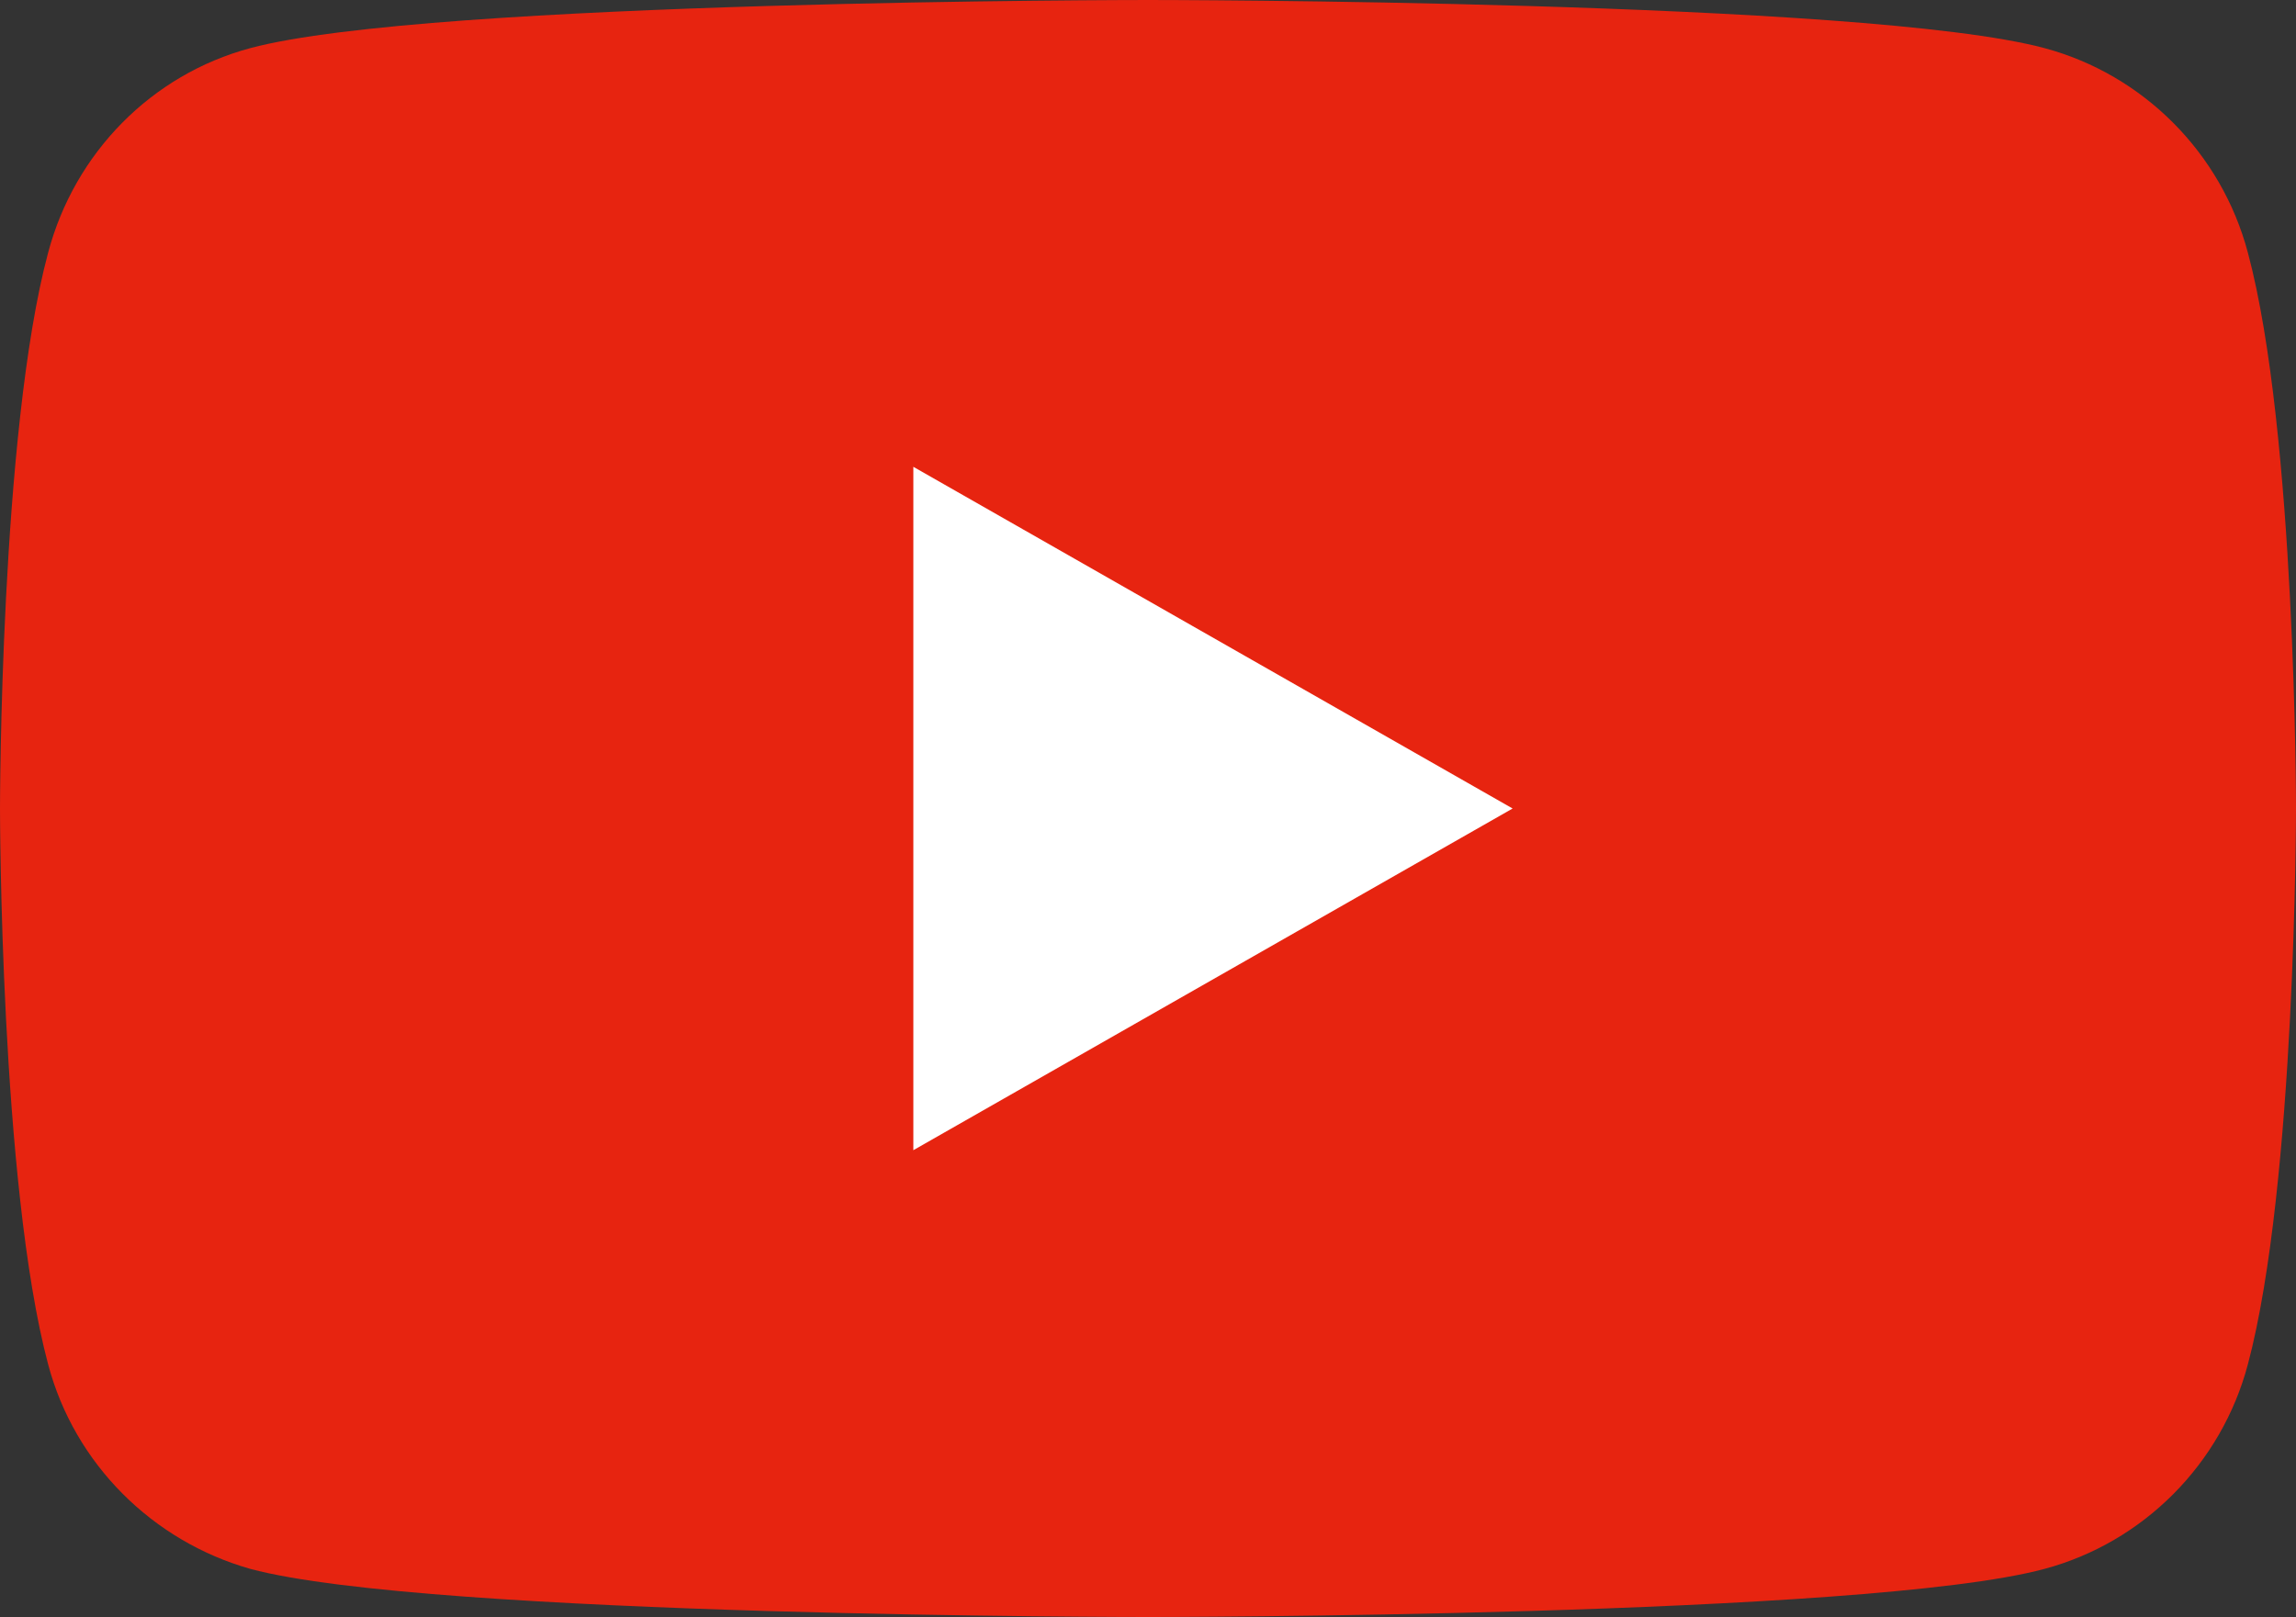 <?xml version="1.0" encoding="UTF-8"?><svg id="_レイヤー_2" xmlns="http://www.w3.org/2000/svg" viewBox="0 0 19.08 13.44"><rect x="0" y="0" width="19.08" height="13.44" fill="#333333" stroke="none"/><defs><style>.cls-1{fill:#fff;}.cls-2{fill:#e72410;}</style></defs><g id="_文字"><g><path class="cls-2" d="M18.68,2.1c-.22-.83-.87-1.48-1.69-1.7-1.49-.4-7.45-.4-7.45-.4,0,0-5.97,0-7.46,.4-.82,.22-1.46,.87-1.68,1.7-.4,1.49-.4,4.62-.4,4.62,0,0,0,3.12,.4,4.62,.22,.83,.87,1.47,1.68,1.7,1.49,.4,7.46,.4,7.46,.4,0,0,5.97,0,7.45-.4,.82-.22,1.47-.87,1.69-1.7,.4-1.5,.4-4.62,.4-4.62,0,0,0-3.13-.4-4.62"/><polygon class="cls-1" points="7.59 9.56 7.59 3.88 12.57 6.72 7.59 9.56"/></g></g></svg>